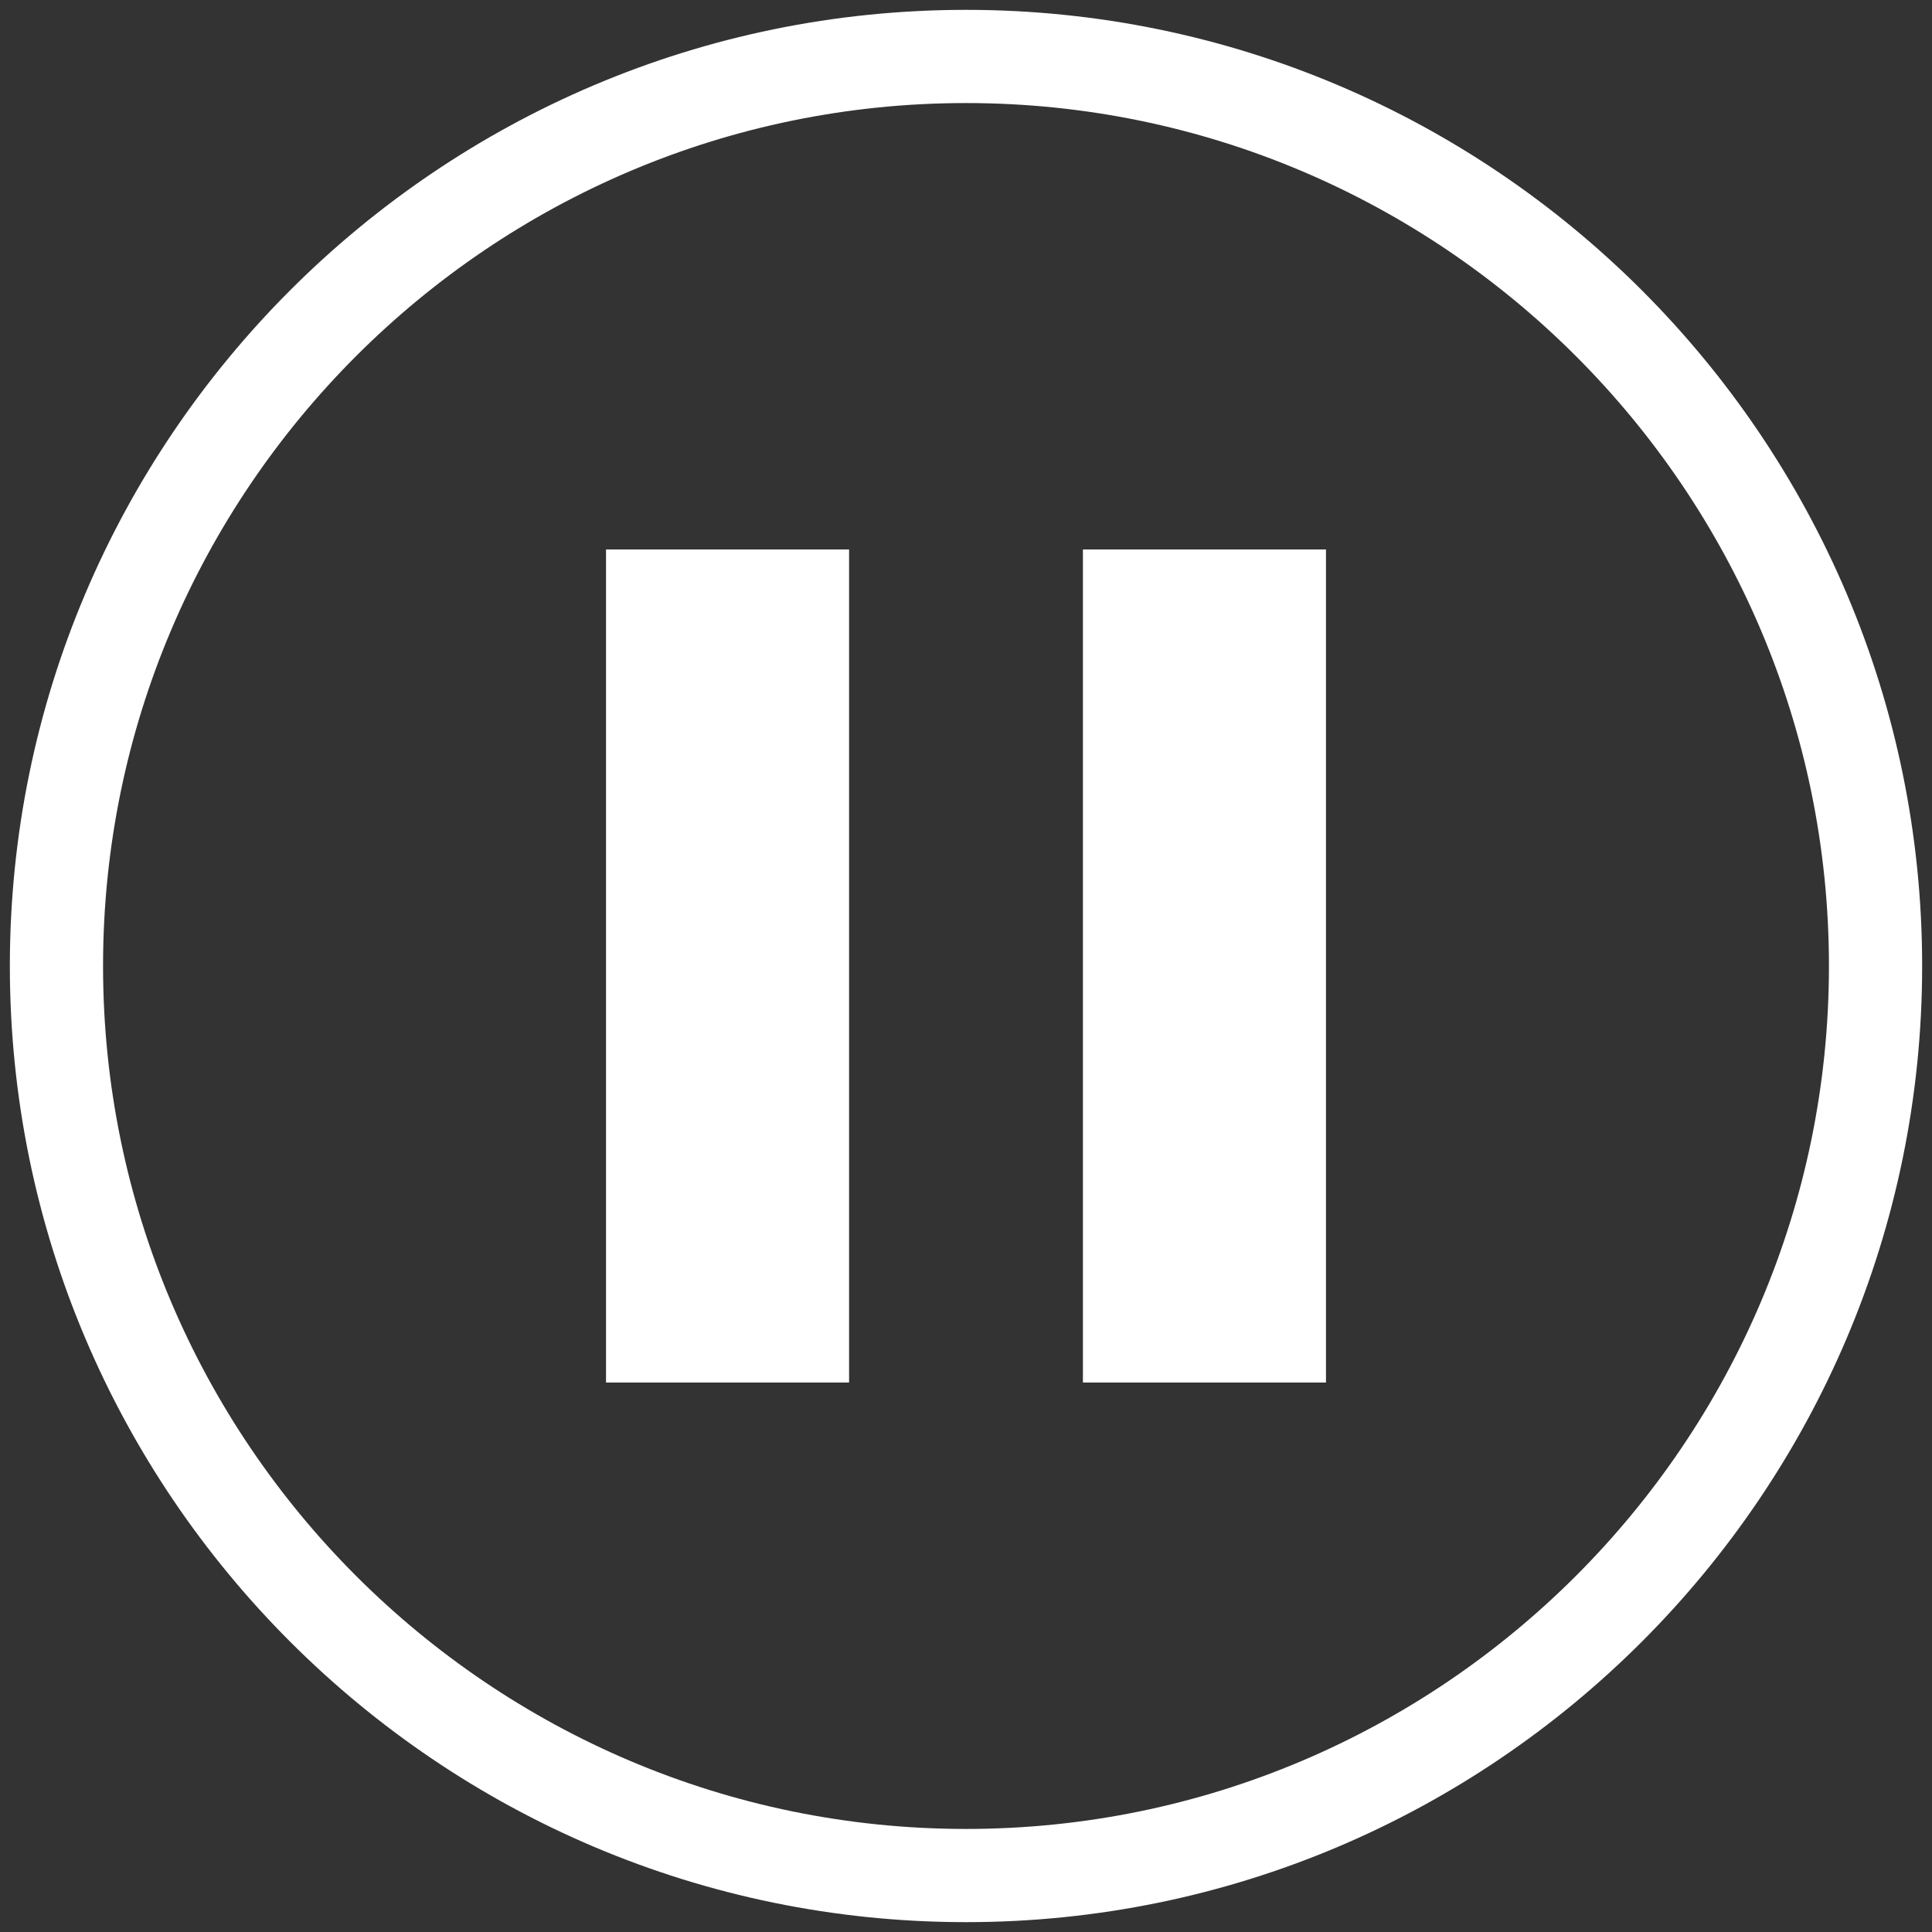 <?xml version="1.0" encoding="utf-8"?>
<!-- Generator: Adobe Illustrator 25.0.0, SVG Export Plug-In . SVG Version: 6.00 Build 0)  -->
<svg version="1.1" id="Layer_1" xmlns="http://www.w3.org/2000/svg" xmlns:xlink="http://www.w3.org/1999/xlink" x="0px" y="0px"
	 viewBox="0 0 500 500" style="enable-background:new 0 0 500 500;" xml:space="preserve">
<rect x="0" y="0" width="500" height="500" fill="#333333" stroke="none"/>
<style type="text/css">
	.st0{fill:#FFFFFF;}
	.st1{fill:#B59B30;}
	.st2{fill:none;stroke:#B59B30;stroke-width:17.729;stroke-miterlimit:10;}
	.st3{fill:none;}
	.st4{opacity:0.7;fill:#221F1F;}
	.st5{fill:url(#SVGID_5_);}
	.st6{fill:#0D153B;}
	.st7{fill:none;stroke:#B59B30;stroke-width:9;stroke-miterlimit:10;}
	.st8{fill:#CCCECF;}
	.st9{fill:#D8D9D8;}
	.st10{display:none;fill:#23509C;}
	.st11{display:none;fill:#B59B30;}
	.st12{display:none;}
	.st13{display:inline;fill:none;stroke:#FFFFFF;stroke-width:2;stroke-linecap:round;stroke-miterlimit:10;}
	.st14{fill:#6D6E70;}
	.st15{fill:none;stroke:#141D45;stroke-width:9;stroke-miterlimit:10;}
	.st16{fill:none;stroke:#CCCECF;stroke-miterlimit:10;}
	.st17{fill:url(#SVGID_20_);}
	.st18{fill:url(#SVGID_21_);}
	.st19{fill:url(#SVGID_22_);}
	.st20{opacity:0.34;fill:#221F1F;}
	.st21{fill:none;stroke:#FFFFFF;stroke-width:1.507;stroke-miterlimit:10;}
	.st22{fill:none;stroke:#FFFFFF;stroke-width:2;stroke-linecap:round;stroke-miterlimit:10;}
	.st23{fill:#141D45;stroke:#FFFFFF;stroke-width:2;stroke-linecap:round;stroke-miterlimit:10;}
	.st24{fill:#FFFFFF;stroke:#141D45;stroke-width:2;stroke-linecap:round;stroke-miterlimit:10;}
	.st25{fill:#EDEDEE;}
	.st26{fill:#60BC91;}
	.st27{fill:#141D45;}
	.st28{fill:none;stroke:#FFFFFF;stroke-miterlimit:10;}
	.st29{fill:none;stroke:#B59B30;stroke-width:6;stroke-miterlimit:10;}
	.st30{fill:url(#SVGID_41_);}
	.st31{fill:none;stroke:#404041;stroke-width:2;stroke-miterlimit:10;}
	.st32{fill:url(#SVGID_44_);}
	.st33{fill:url(#SVGID_47_);}
	.st34{fill:#23509C;}
	.st35{fill:url(#SVGID_52_);}
	.st36{fill:url(#SVGID_55_);}
	.st37{fill:url(#SVGID_58_);}
	.st38{fill:url(#SVGID_61_);}
	.st39{fill-rule:evenodd;clip-rule:evenodd;fill:none;stroke:#FFFFFF;stroke-width:1.885;stroke-miterlimit:10;}
	.st40{fill-rule:evenodd;clip-rule:evenodd;fill:#B59B30;}
	.st41{fill:url(#SVGID_64_);}
	.st42{fill:url(#SVGID_89_);}
	.st43{clip-path:url(#SVGID_99_);}
	.st44{clip-path:url(#SVGID_101_);}
	.st45{fill:url(#SVGID_102_);}
	.st46{fill:#808080;}
	.st47{clip-path:url(#SVGID_146_);}
	.st48{clip-path:url(#SVGID_148_);}
	.st49{fill:url(#SVGID_149_);}
	.st50{opacity:0.73;fill:#141D45;}
	.st51{clip-path:url(#SVGID_197_);}
	.st52{clip-path:url(#SVGID_199_);}
	.st53{fill:url(#SVGID_200_);}
	.st54{clip-path:url(#SVGID_216_);}
	.st55{clip-path:url(#SVGID_218_);}
	.st56{fill:url(#SVGID_219_);}
	.st57{fill:url(#SVGID_230_);}
	.st58{fill:url(#SVGID_231_);}
	.st59{fill:url(#SVGID_232_);}
	.st60{fill:url(#SVGID_239_);}
	.st61{fill:url(#SVGID_240_);}
	.st62{fill:url(#SVGID_241_);}
	.st63{fill:none;stroke:#141D45;stroke-width:2;stroke-linecap:round;stroke-miterlimit:10;}
	.st64{clip-path:url(#SVGID_261_);}
	.st65{clip-path:url(#SVGID_263_);}
	.st66{fill:url(#SVGID_264_);}
	.st67{fill:none;stroke:#231F20;stroke-width:1.507;stroke-miterlimit:10;}
	.st68{opacity:0.52;}
</style>
<g>
	<g>
		<path class="st0" d="M250,497.45C113.56,497.45,2.55,386.45,2.55,250C2.55,113.55,113.56,2.55,250,2.55S497.45,113.55,497.45,250
			C497.45,386.45,386.44,497.45,250,497.45z M250,26.67C126.86,26.67,26.67,126.86,26.67,250c0,123.15,100.18,223.33,223.33,223.33
			S473.33,373.14,473.33,250C473.33,126.86,373.14,26.67,250,26.67z"/>
	</g>
</g>
<g>
	<rect x="156.84" y="142.2" class="st0" width="62.9" height="215.6"/>
	<rect x="280.26" y="142.2" class="st0" width="62.9" height="215.6"/>
</g>
</svg>
